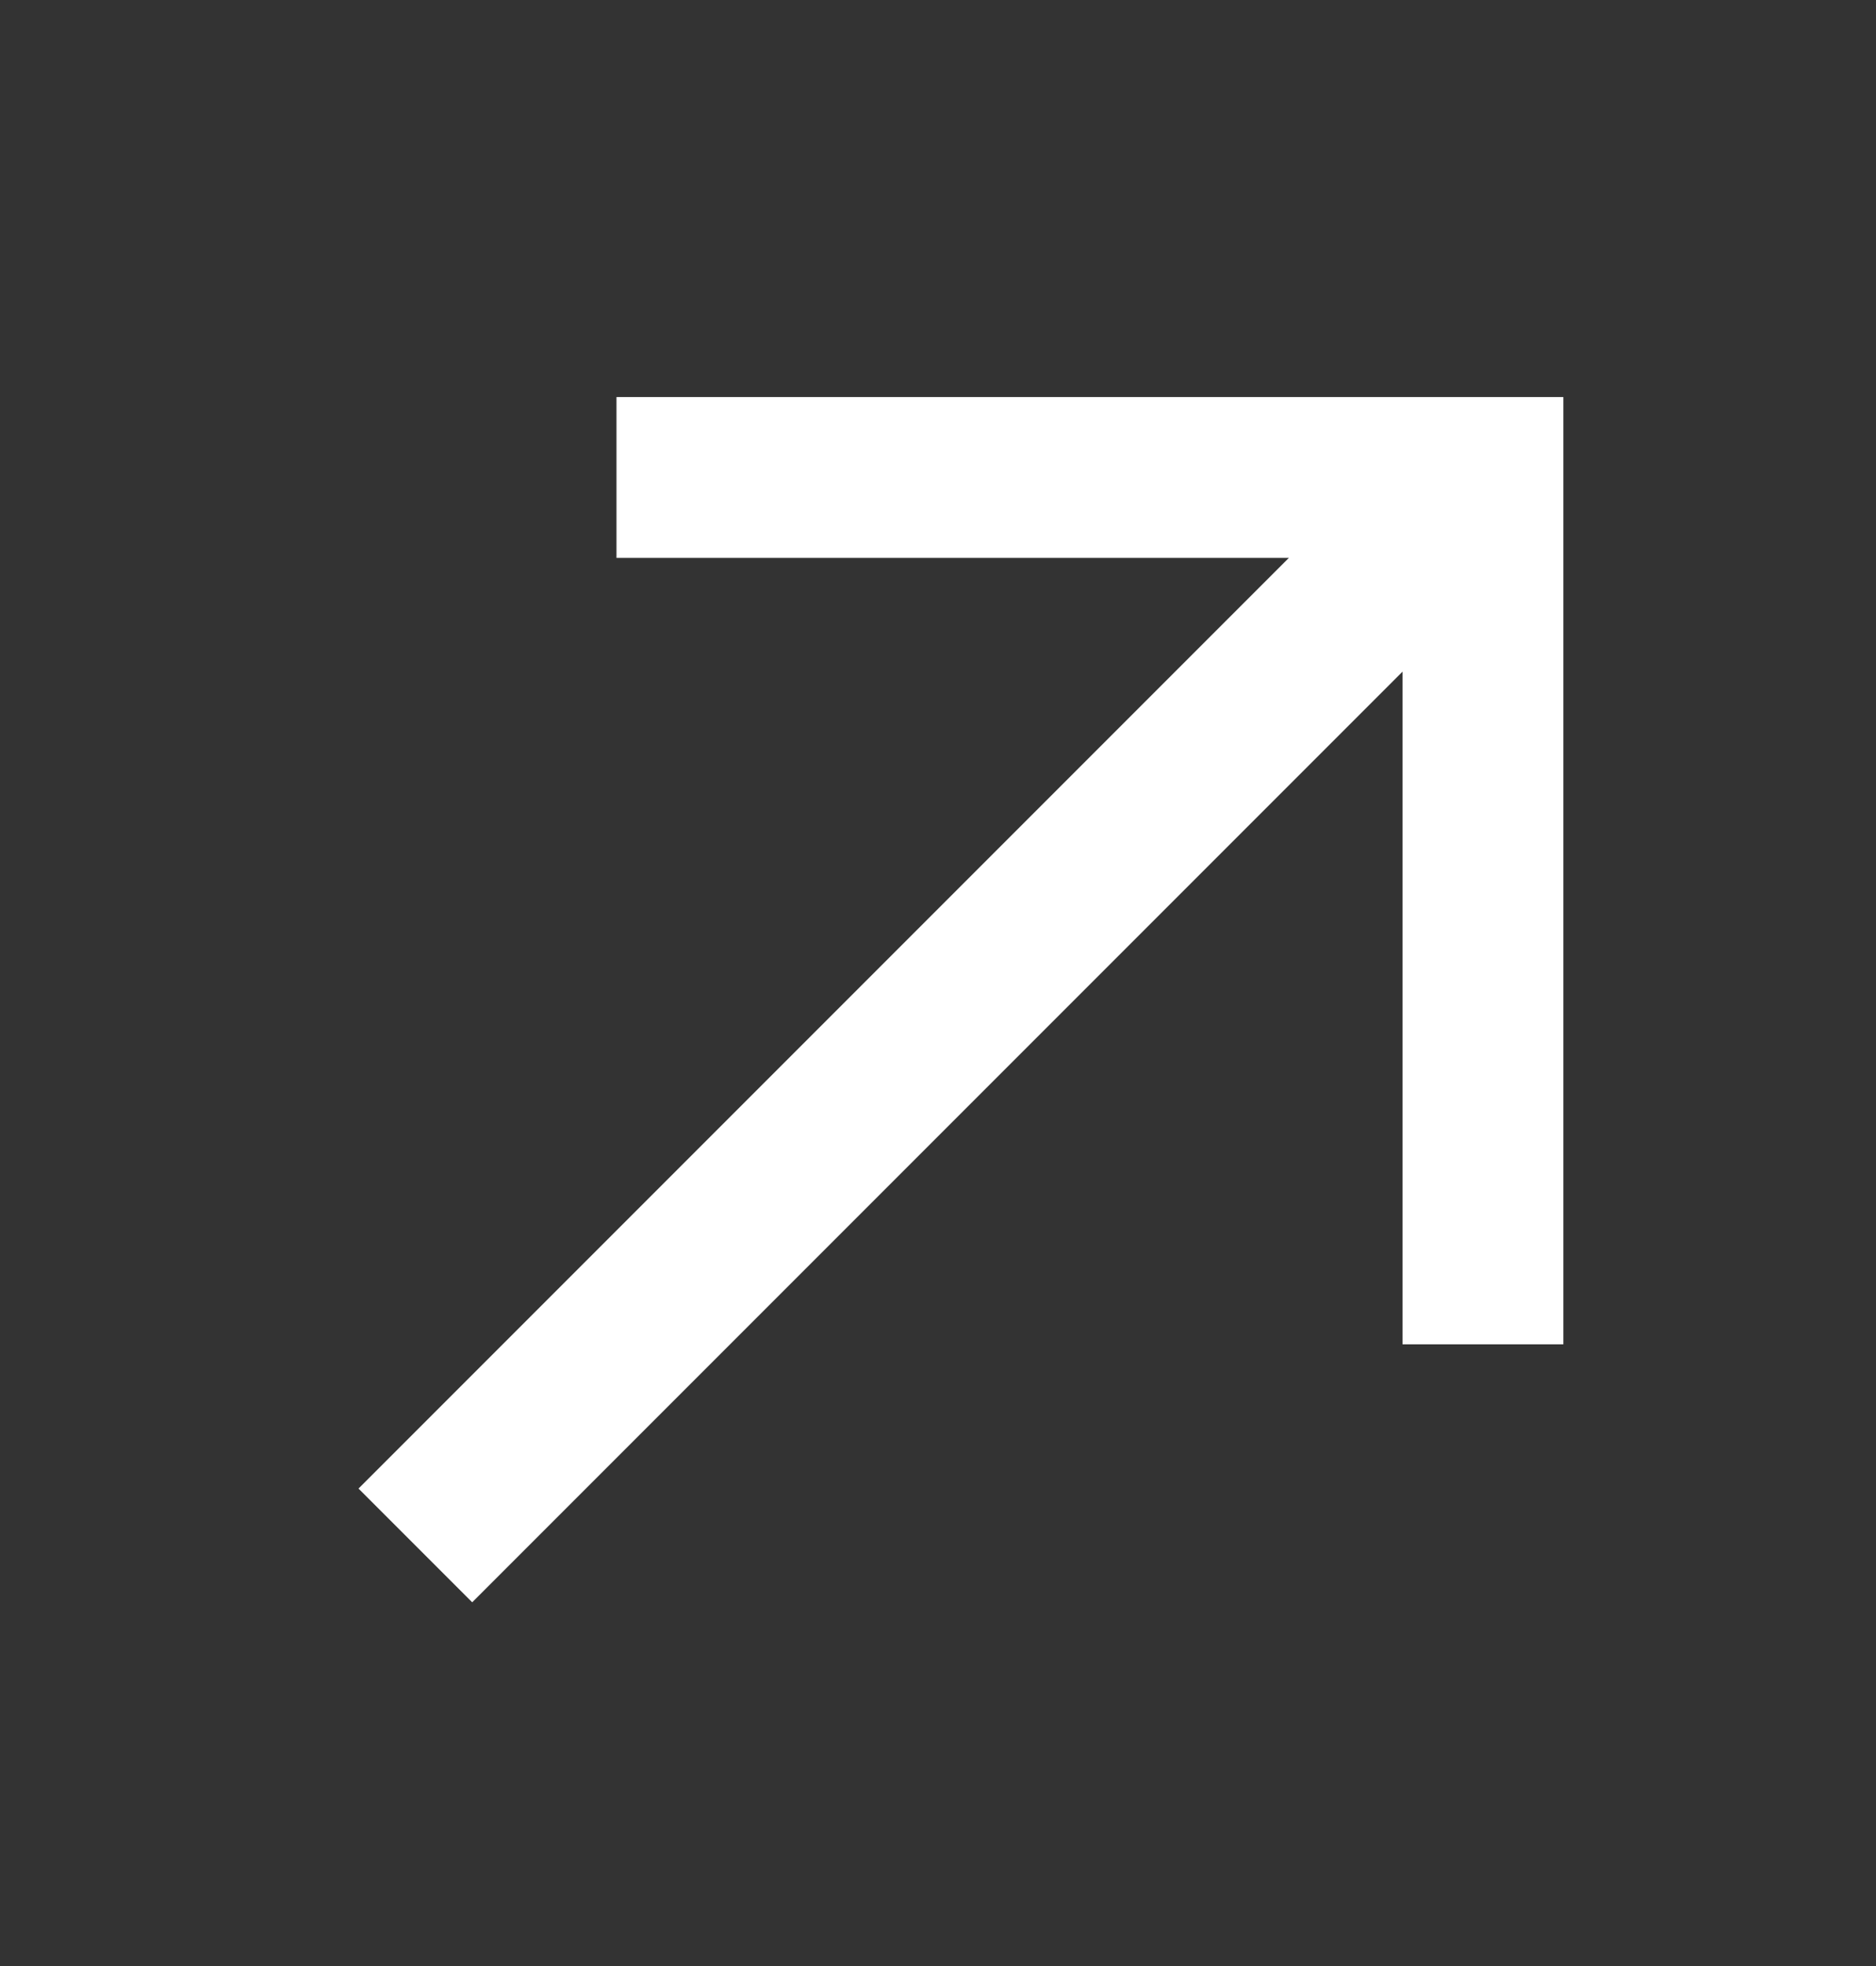 <svg width="21" height="22" viewBox="0 0 21 22" fill="none" xmlns="http://www.w3.org/2000/svg">
<rect x="0" y="0" width="21" height="22" fill="#333333" stroke="none"/>
<path d="M5.286 16.657L16.6 5.343L16.286 5.657" stroke="white" stroke-width="1.8" stroke-miterlimit="10" stroke-linecap="square"/>
<path d="M16.6 14.143V5.343H7.801" stroke="white" stroke-width="1.8" stroke-miterlimit="10" stroke-linecap="square"/>
</svg>
